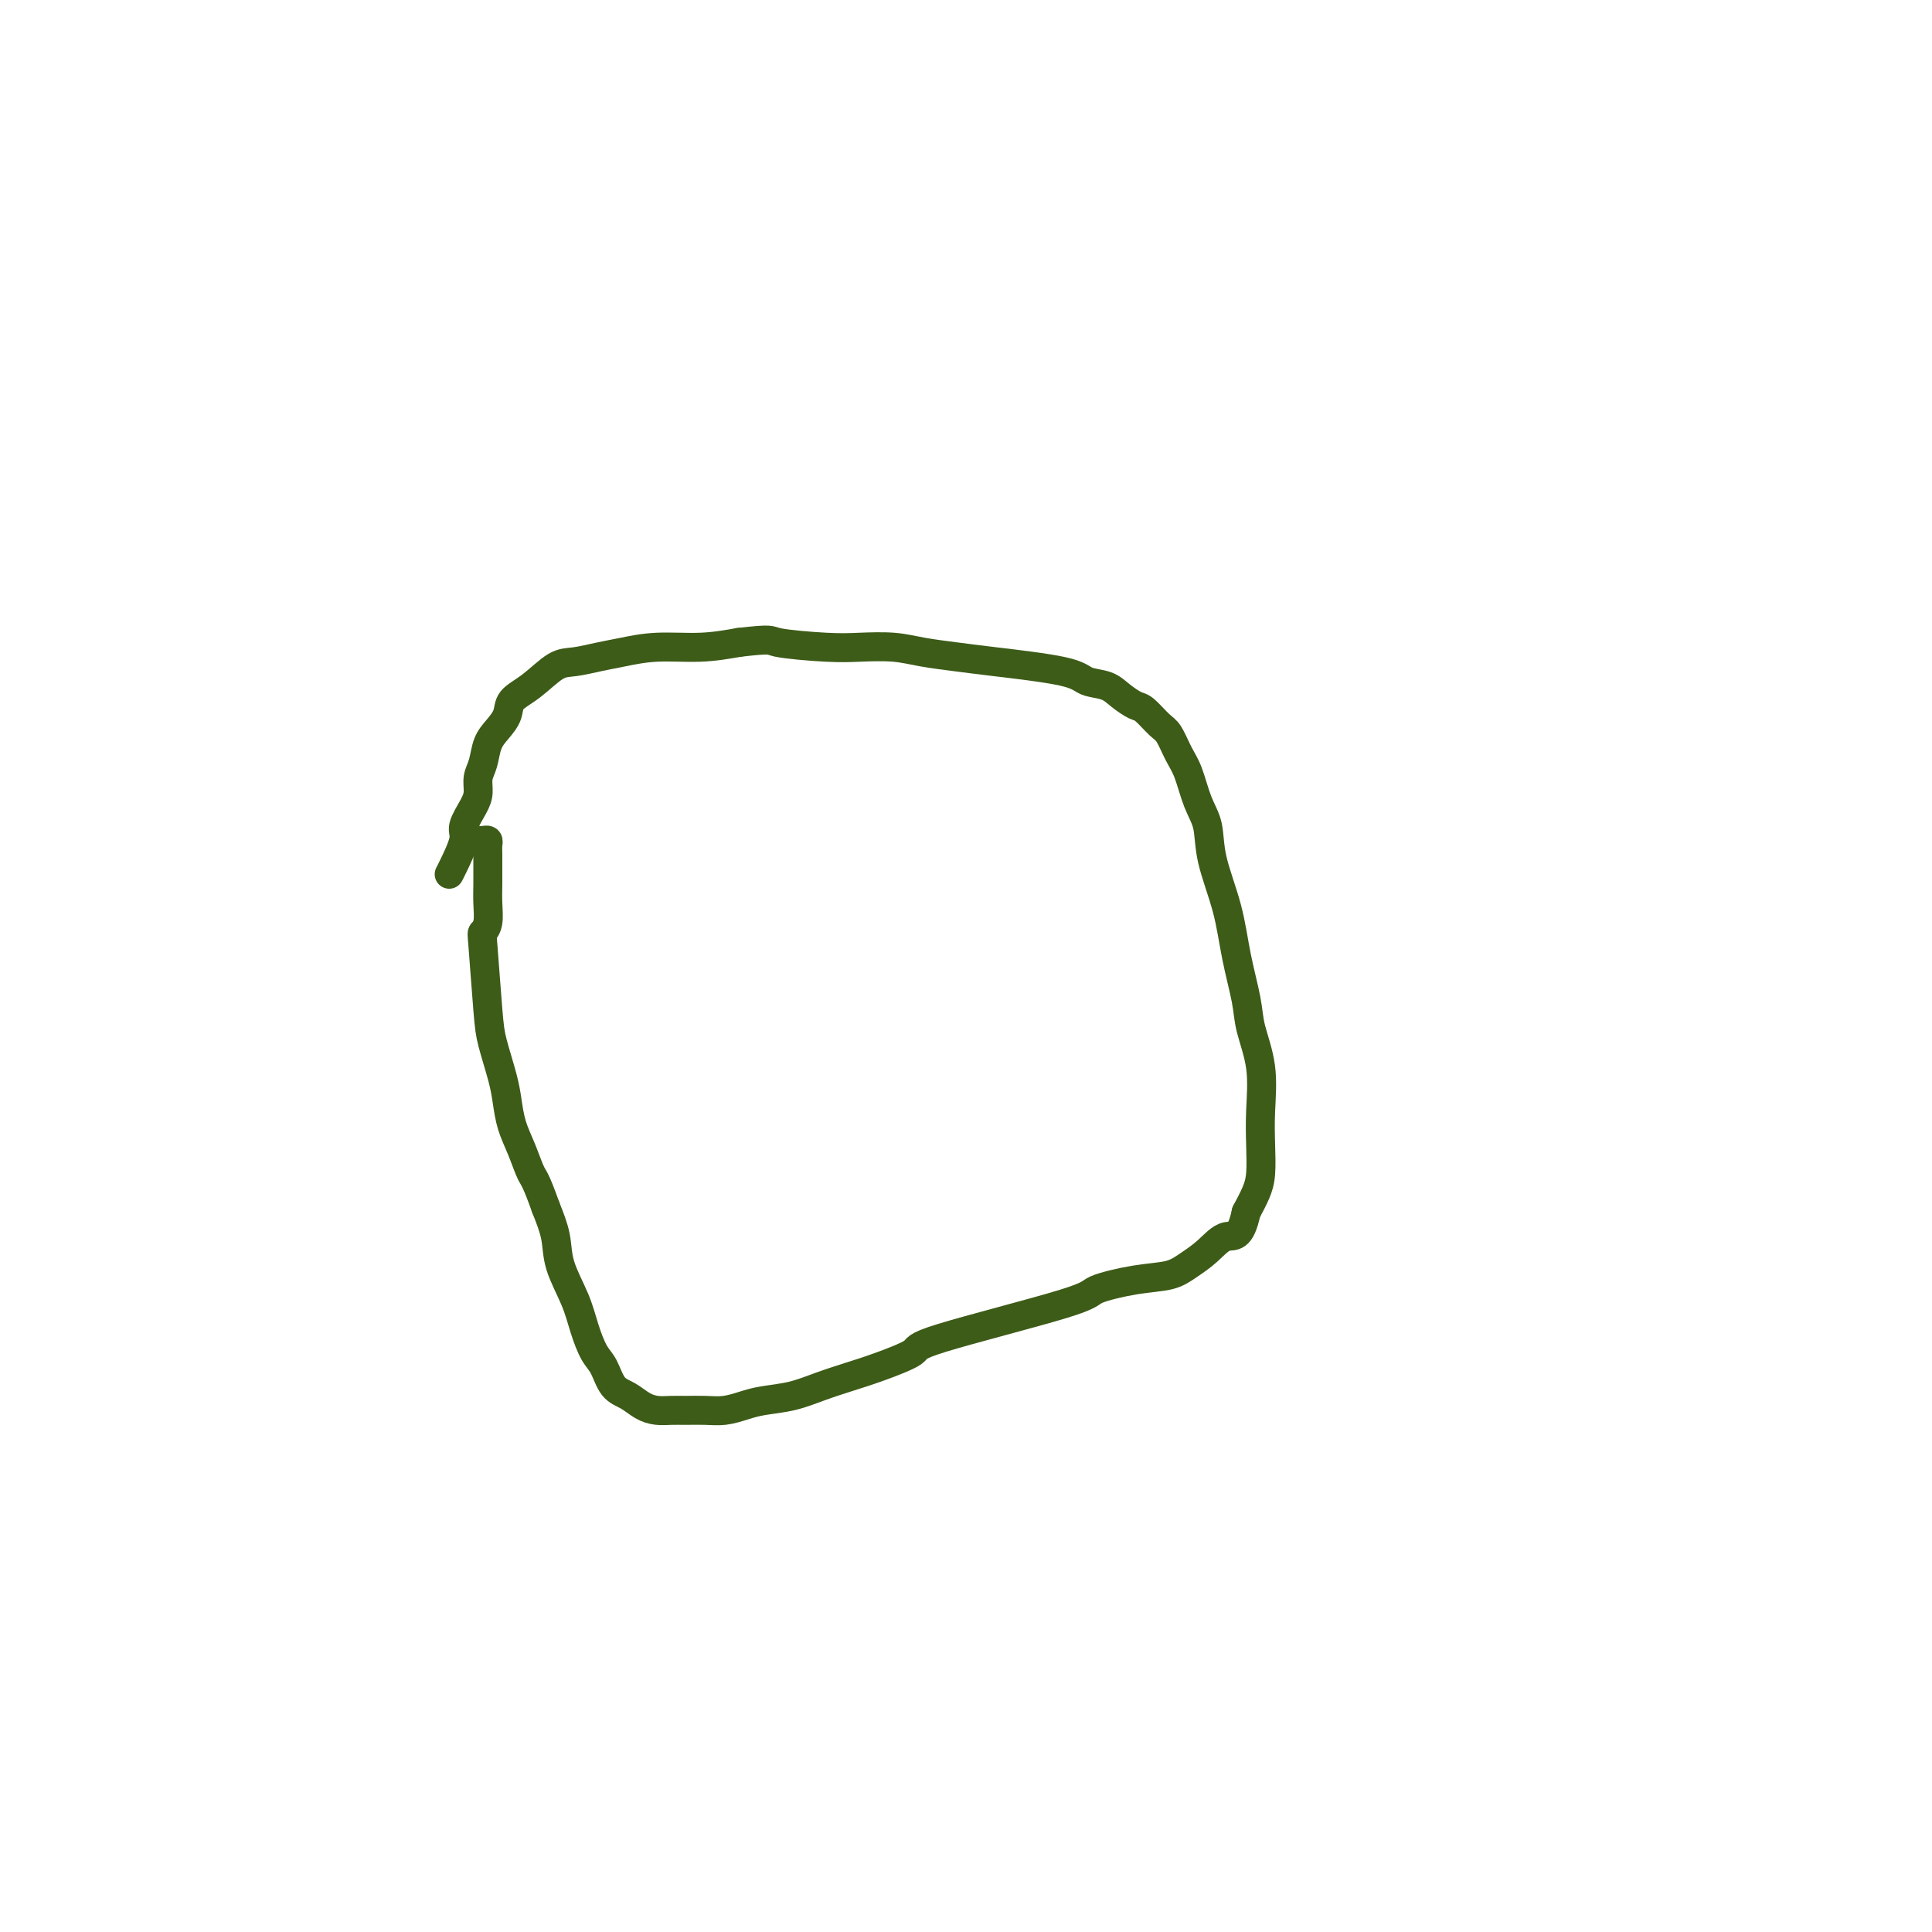 <svg viewBox='0 0 400 400' version='1.1' xmlns='http://www.w3.org/2000/svg' xmlns:xlink='http://www.w3.org/1999/xlink'><g fill='none' stroke='#3D5C18' stroke-width='6' stroke-linecap='round' stroke-linejoin='round'><path d='M93,181c0.182,-0.343 0.364,-0.685 1,-2c0.636,-1.315 1.725,-3.601 2,-5c0.275,-1.399 -0.263,-1.910 0,-3c0.263,-1.090 1.327,-2.760 2,-4c0.673,-1.240 0.957,-2.050 1,-3c0.043,-0.950 -0.153,-2.039 0,-3c0.153,-0.961 0.655,-1.794 1,-3c0.345,-1.206 0.534,-2.786 1,-4c0.466,-1.214 1.209,-2.063 2,-3c0.791,-0.937 1.631,-1.963 2,-3c0.369,-1.037 0.268,-2.085 1,-3c0.732,-0.915 2.297,-1.698 4,-3c1.703,-1.302 3.543,-3.123 5,-4c1.457,-0.877 2.529,-0.809 4,-1c1.471,-0.191 3.339,-0.642 5,-1c1.661,-0.358 3.115,-0.622 5,-1c1.885,-0.378 4.200,-0.871 7,-1c2.800,-0.129 6.086,0.106 9,0c2.914,-0.106 5.457,-0.553 8,-1'/><path d='M153,133c7.172,-0.833 6.103,-0.417 8,0c1.897,0.417 6.761,0.833 10,1c3.239,0.167 4.853,0.086 7,0c2.147,-0.086 4.827,-0.175 7,0c2.173,0.175 3.840,0.614 6,1c2.160,0.386 4.812,0.719 7,1c2.188,0.281 3.912,0.512 8,1c4.088,0.488 10.541,1.234 14,2c3.459,0.766 3.923,1.551 5,2c1.077,0.449 2.768,0.561 4,1c1.232,0.439 2.007,1.204 3,2c0.993,0.796 2.205,1.623 3,2c0.795,0.377 1.172,0.303 2,1c0.828,0.697 2.108,2.163 3,3c0.892,0.837 1.395,1.043 2,2c0.605,0.957 1.312,2.663 2,4c0.688,1.337 1.357,2.303 2,4c0.643,1.697 1.260,4.123 2,6c0.740,1.877 1.603,3.204 2,5c0.397,1.796 0.329,4.059 1,7c0.671,2.941 2.082,6.558 3,10c0.918,3.442 1.342,6.708 2,10c0.658,3.292 1.549,6.608 2,9c0.451,2.392 0.461,3.858 1,6c0.539,2.142 1.606,4.960 2,8c0.394,3.040 0.114,6.301 0,9c-0.114,2.699 -0.061,4.837 0,7c0.061,2.163 0.132,4.352 0,6c-0.132,1.648 -0.466,2.757 -1,4c-0.534,1.243 -1.267,2.622 -2,4'/><path d='M258,251c-1.181,5.632 -2.632,4.713 -4,5c-1.368,0.287 -2.651,1.782 -4,3c-1.349,1.218 -2.763,2.159 -4,3c-1.237,0.841 -2.298,1.580 -4,2c-1.702,0.420 -4.044,0.520 -7,1c-2.956,0.480 -6.527,1.340 -8,2c-1.473,0.660 -0.850,1.121 -7,3c-6.150,1.879 -19.074,5.175 -25,7c-5.926,1.825 -4.855,2.181 -6,3c-1.145,0.819 -4.504,2.103 -7,3c-2.496,0.897 -4.127,1.406 -6,2c-1.873,0.594 -3.988,1.273 -6,2c-2.012,0.727 -3.920,1.501 -6,2c-2.080,0.499 -4.332,0.722 -6,1c-1.668,0.278 -2.753,0.610 -4,1c-1.247,0.390 -2.655,0.837 -4,1c-1.345,0.163 -2.629,0.042 -4,0c-1.371,-0.042 -2.831,-0.004 -4,0c-1.169,0.004 -2.046,-0.027 -3,0c-0.954,0.027 -1.985,0.113 -3,0c-1.015,-0.113 -2.015,-0.426 -3,-1c-0.985,-0.574 -1.955,-1.408 -3,-2c-1.045,-0.592 -2.166,-0.942 -3,-2c-0.834,-1.058 -1.383,-2.823 -2,-4c-0.617,-1.177 -1.302,-1.765 -2,-3c-0.698,-1.235 -1.408,-3.115 -2,-5c-0.592,-1.885 -1.066,-3.773 -2,-6c-0.934,-2.227 -2.328,-4.792 -3,-7c-0.672,-2.208 -0.620,-4.059 -1,-6c-0.380,-1.941 -1.190,-3.970 -2,-6'/><path d='M113,250c-2.134,-5.987 -2.469,-5.953 -3,-7c-0.531,-1.047 -1.259,-3.175 -2,-5c-0.741,-1.825 -1.494,-3.347 -2,-5c-0.506,-1.653 -0.766,-3.438 -1,-5c-0.234,-1.562 -0.442,-2.901 -1,-5c-0.558,-2.099 -1.466,-4.959 -2,-7c-0.534,-2.041 -0.693,-3.262 -1,-7c-0.307,-3.738 -0.762,-9.991 -1,-13c-0.238,-3.009 -0.260,-2.773 0,-3c0.260,-0.227 0.802,-0.918 1,-2c0.198,-1.082 0.053,-2.555 0,-4c-0.053,-1.445 -0.013,-2.860 0,-4c0.013,-1.140 0.001,-2.004 0,-3c-0.001,-0.996 0.010,-2.123 0,-3c-0.010,-0.877 -0.041,-1.503 0,-2c0.041,-0.497 0.155,-0.865 0,-1c-0.155,-0.135 -0.580,-0.036 -1,0c-0.420,0.036 -0.834,0.010 -1,0c-0.166,-0.010 -0.083,-0.005 0,0'/></g>
</svg>